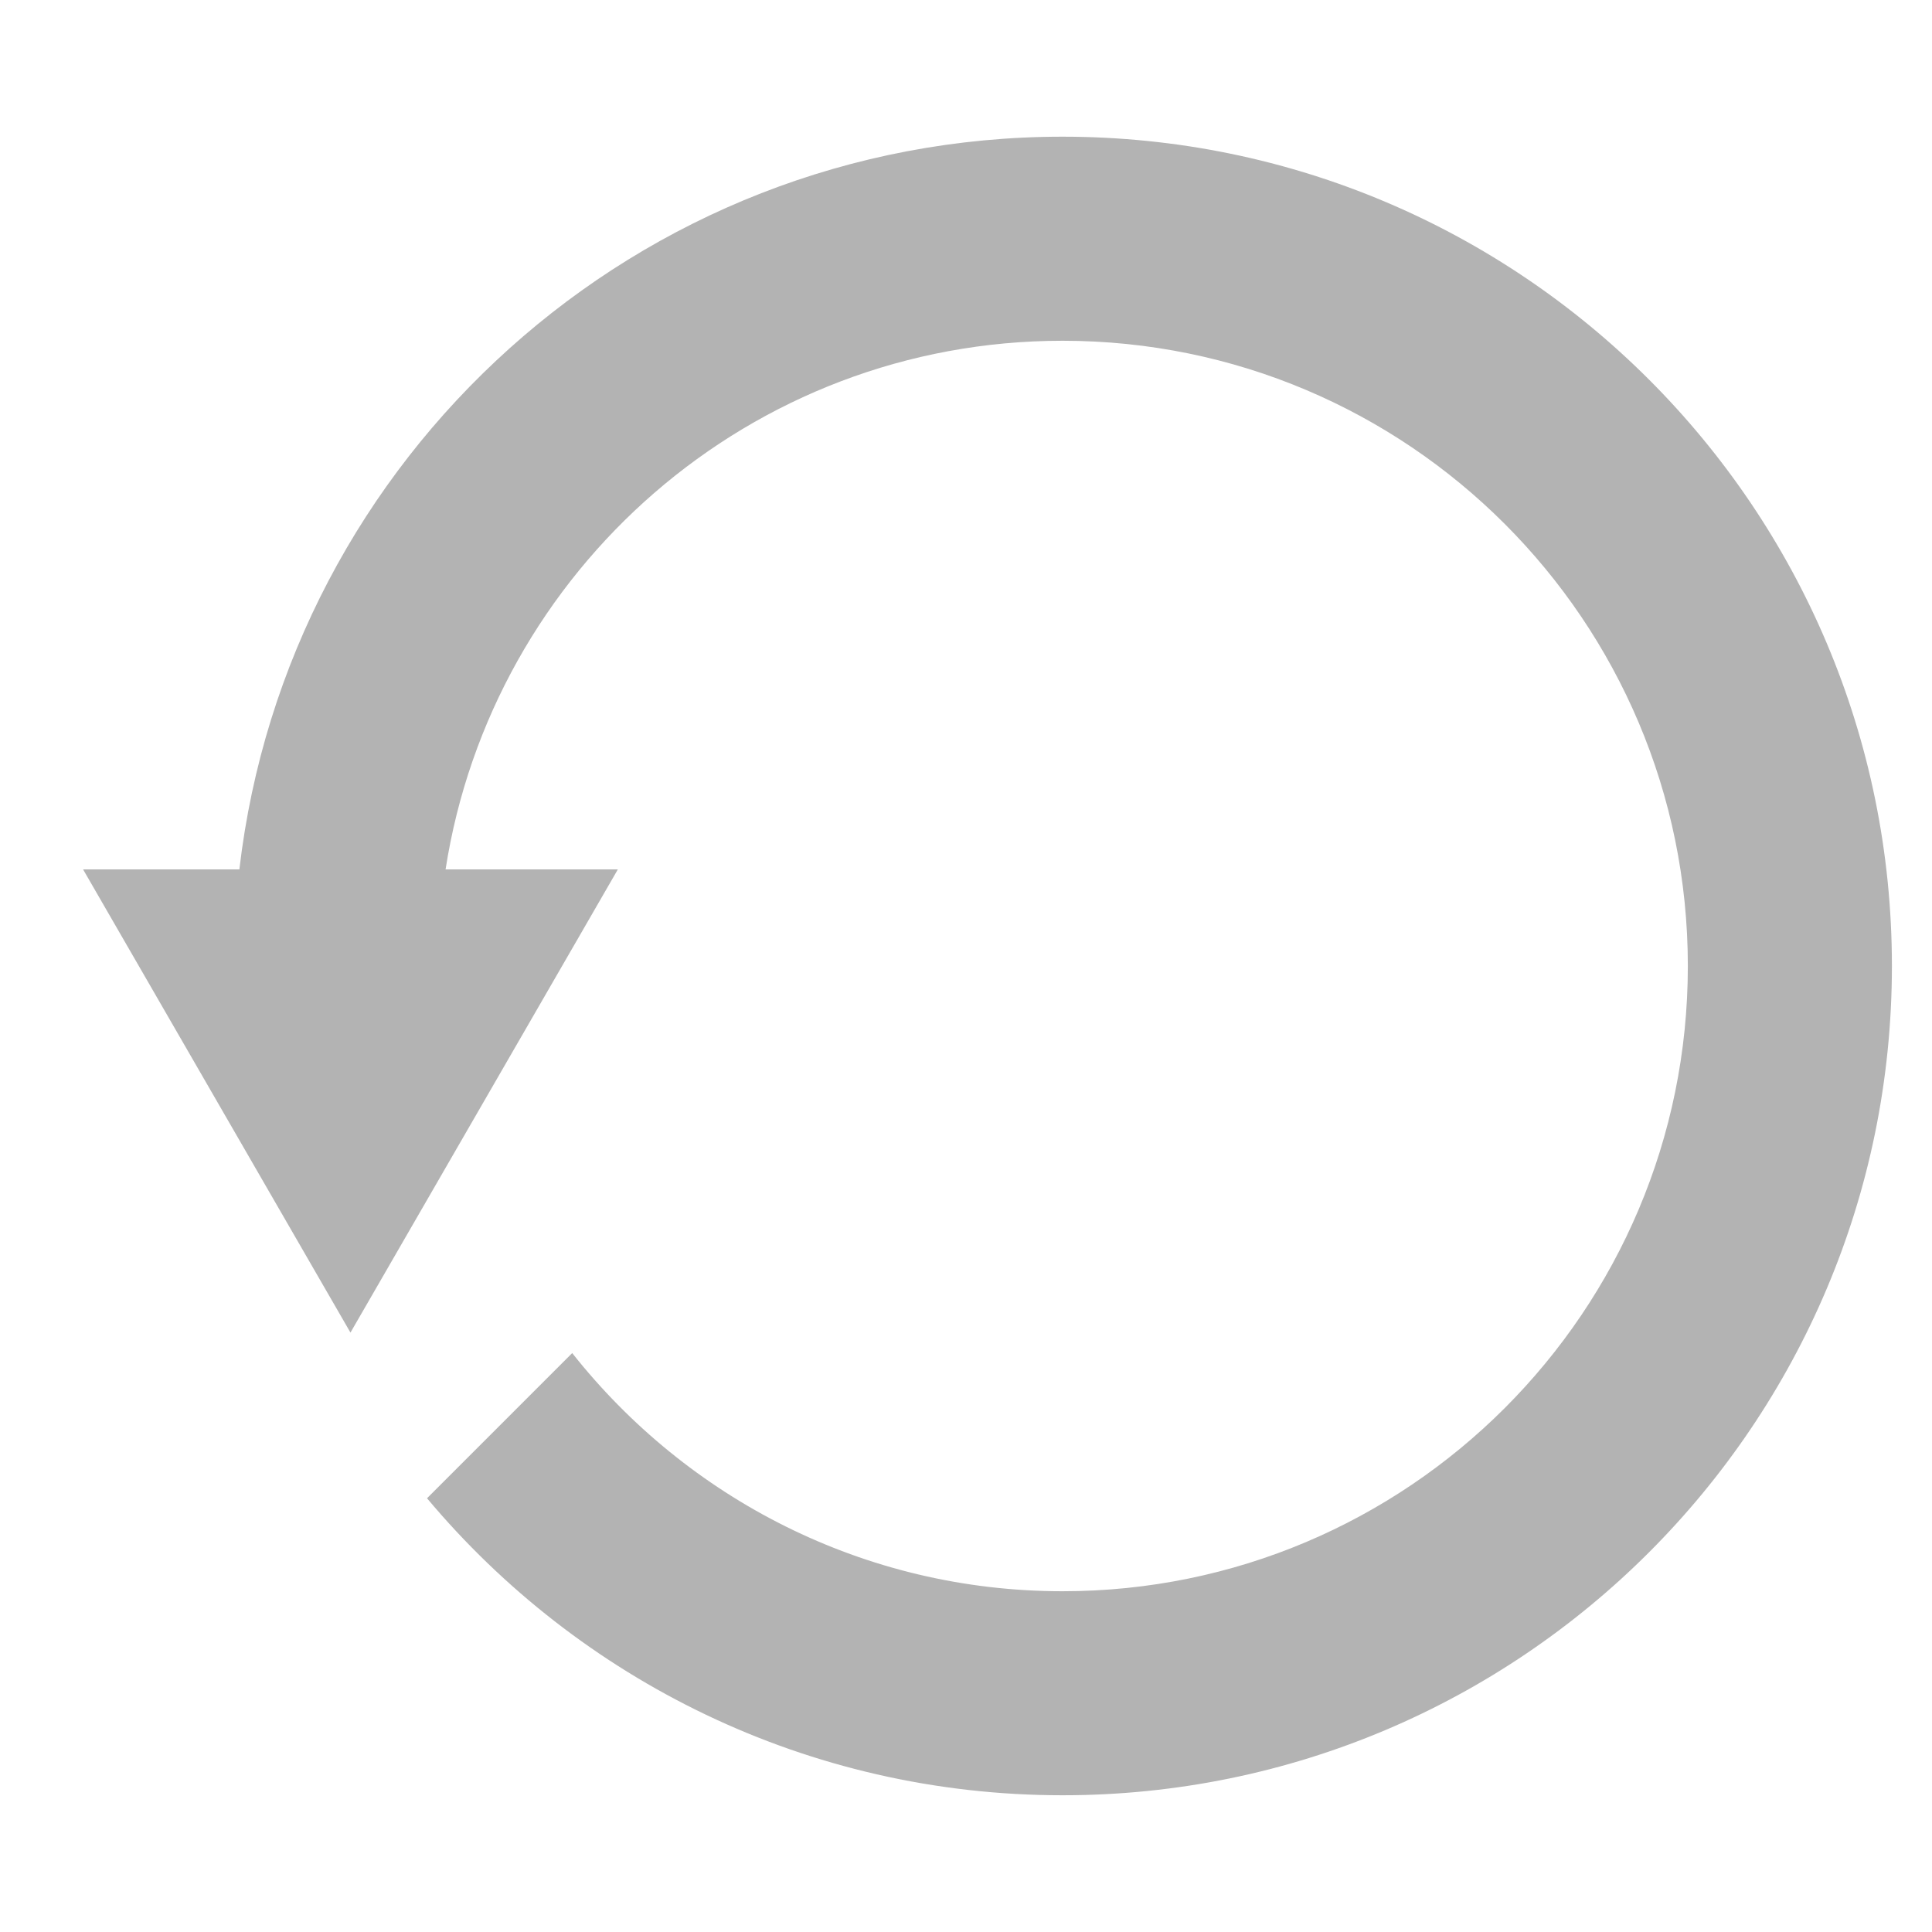 <?xml version="1.0" encoding="utf-8"?><!DOCTYPE svg PUBLIC "-//W3C//DTD SVG 1.1//EN" "http://www.w3.org/Graphics/SVG/1.1/DTD/svg11.dtd"><svg version="1.1" xmlns="http://www.w3.org/2000/svg" xmlns:xlink="http://www.w3.org/1999/xlink" xmlns:a="http://ns.adobe.com/AdobeSVGViewerExtensions/3.0/" x="0px" y="0px" width="40px" height="40px" viewBox="-1.72 -2.83 40 40" overflow="visible" enable-background="new -1.72 -2.83 40 40" xml:space="preserve"><defs></defs><path fill="#B3B3B3" d="M20.28,0C11.476,0,4.229,6.631,3.236,15.17H0l5.536,9.59l5.536-9.59H7.505 C8.469,8.973,13.812,4.225,20.28,4.225c7.149,0,12.945,5.796,12.945,12.945c0,7.149-5.796,12.945-12.945,12.945 c-4.12,0-7.782-1.932-10.153-4.931L7.121,28.19c3.149,3.757,7.873,6.149,13.159,6.149c9.482,0,17.17-7.688,17.17-17.17 S29.763,0,20.28,0z"/></svg>
